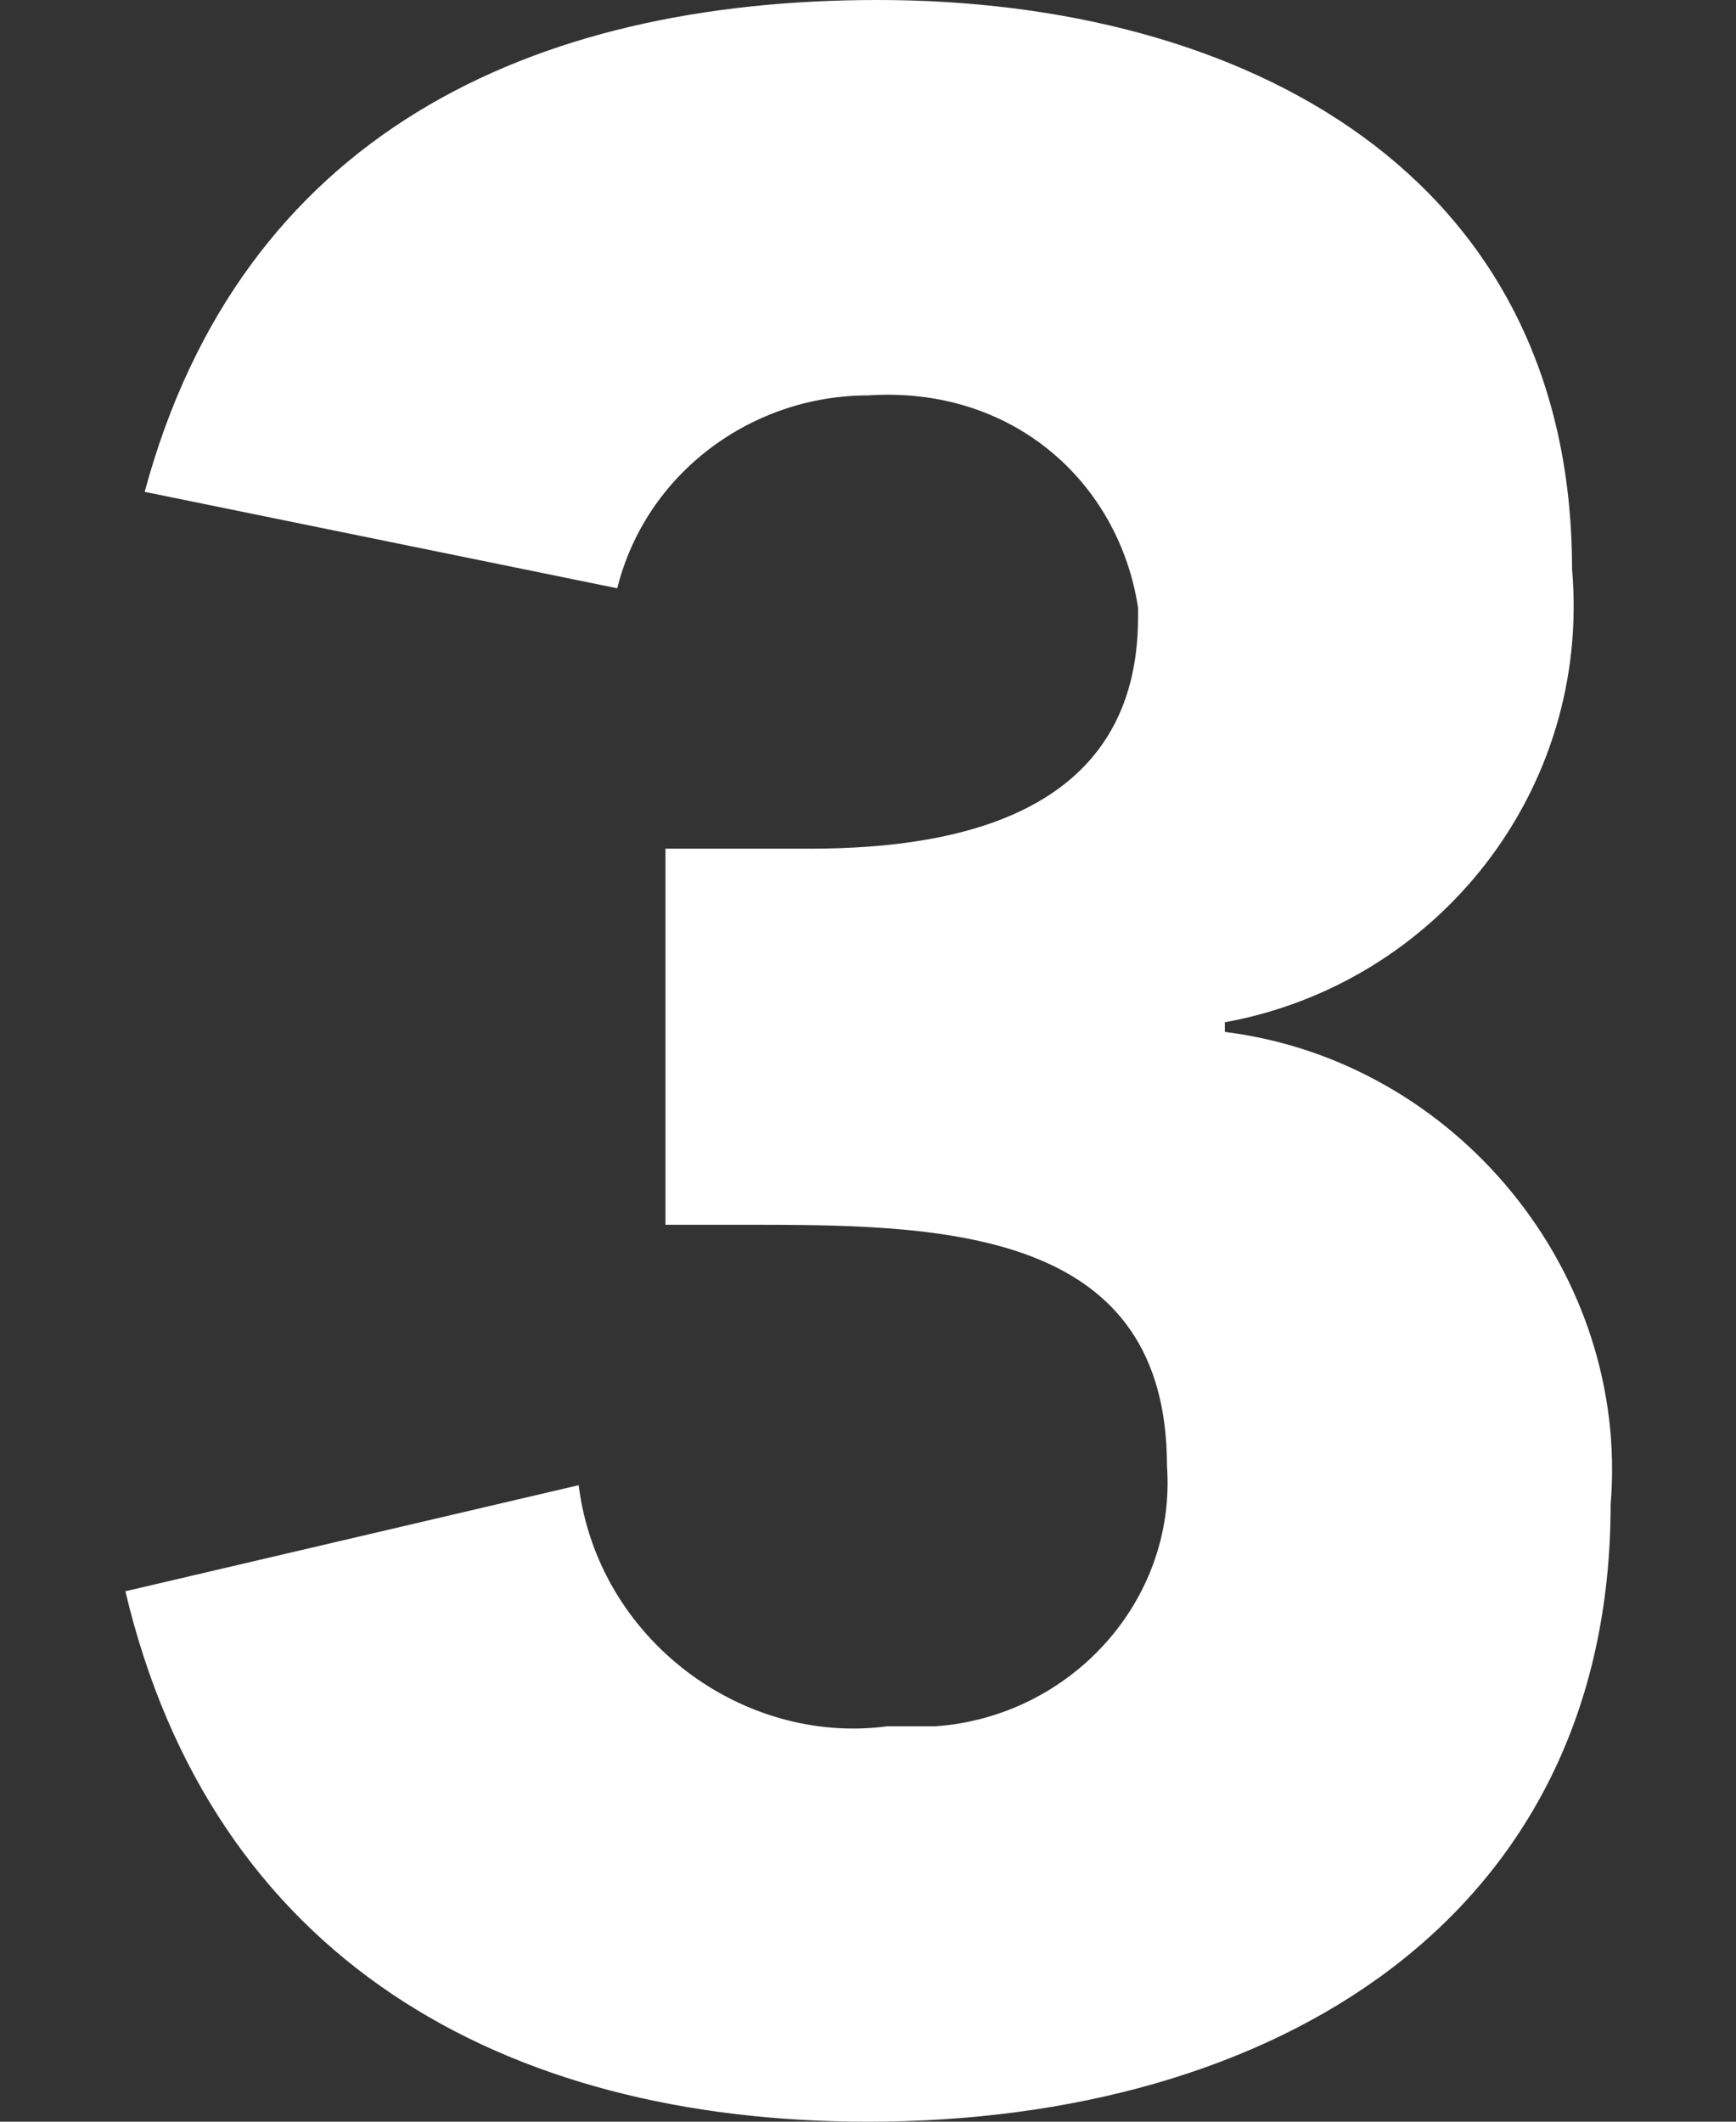 <svg xmlns="http://www.w3.org/2000/svg" viewBox="0 0 18 22"><rect x="0" y="0" width="18" height="22" fill="#333333" stroke="none"/><path d="M6.9 12.7h1c2 0 4.2.1 4.2 2.5.1 1.4-1 2.6-2.4 2.7h-.5c-1.5.2-3-.9-3.2-2.5l-4.7 1.1C2.2 20.3 5.2 22 9 22c4.2 0 7.7-2.1 7.7-6.4.2-2.4-1.6-4.6-4-4.9v-.1c2.2-.4 3.8-2.4 3.6-4.7 0-4.1-3.4-5.9-7.2-5.9-3.6 0-6.6 1.4-7.6 5.1l4.9 1c.3-1.2 1.4-2 2.6-2 1.5-.1 2.6.9 2.8 2.2v.1c0 2-1.8 2.4-3.4 2.4H6.9v3.9z" fill="#fff"/></svg>